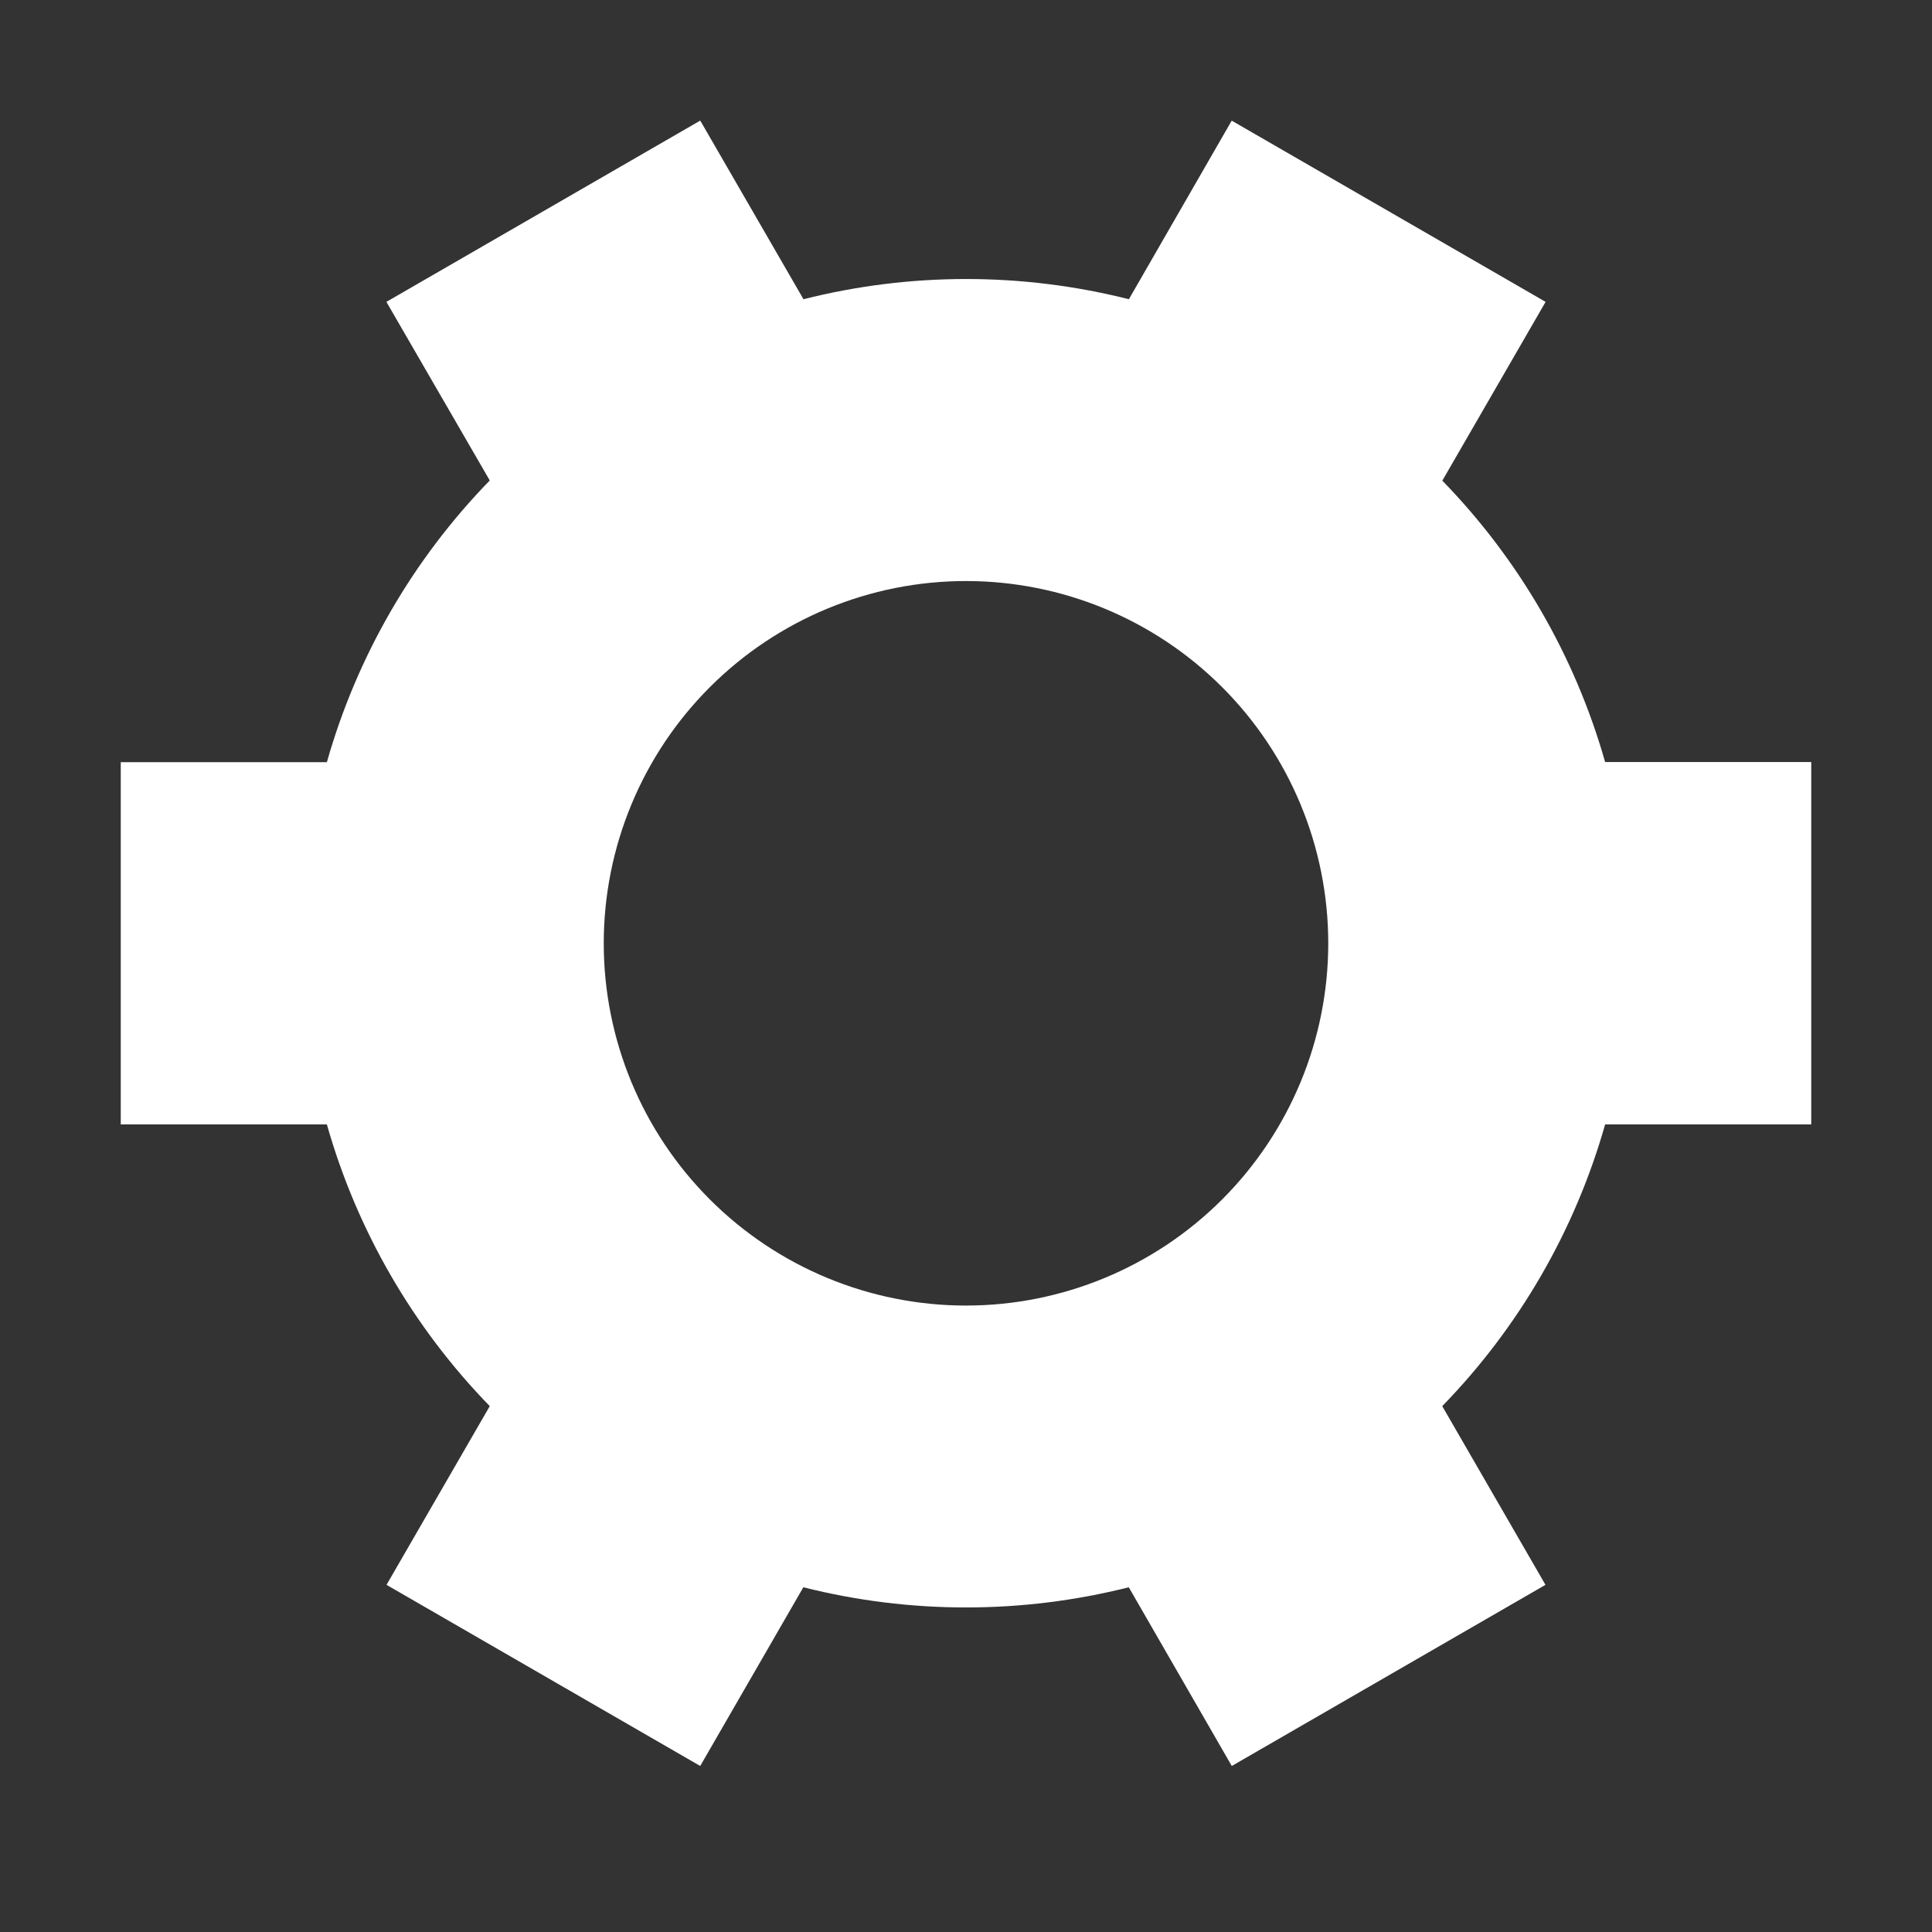 <svg width="90" height="90" viewBox="0 0 90 90" fill="none" xmlns="http://www.w3.org/2000/svg">
<rect x="0" y="0" width="90" height="90" fill="#333333" stroke="none"/>
<path d="M67.185 22.387C70.763 26.061 73.371 30.567 74.773 35.499H84.375V52.38H74.773C73.372 57.316 70.764 61.826 67.185 65.503L71.994 73.828L57.381 82.266L52.583 73.941C47.607 75.195 42.398 75.195 37.423 73.941L32.619 82.266L18.006 73.828L22.815 65.503C19.235 61.826 16.628 57.316 15.227 52.38H5.625V35.505H15.227C16.628 30.569 19.235 26.059 22.815 22.382L18 14.062L32.608 5.625H32.625L37.429 13.939C42.404 12.684 47.613 12.684 52.588 13.939L57.375 5.625H57.386L72 14.062L67.191 22.387H67.185ZM61.875 43.943C61.875 39.467 60.097 35.175 56.932 32.01C53.768 28.845 49.475 27.067 45 27.067C40.525 27.067 36.232 28.845 33.068 32.01C29.903 35.175 28.125 39.467 28.125 43.943C28.125 48.418 29.903 52.71 33.068 55.875C36.232 59.04 40.525 60.818 45 60.818C49.475 60.818 53.768 59.04 56.932 55.875C60.097 52.71 61.875 48.418 61.875 43.943Z" fill="white"/>
</svg>
